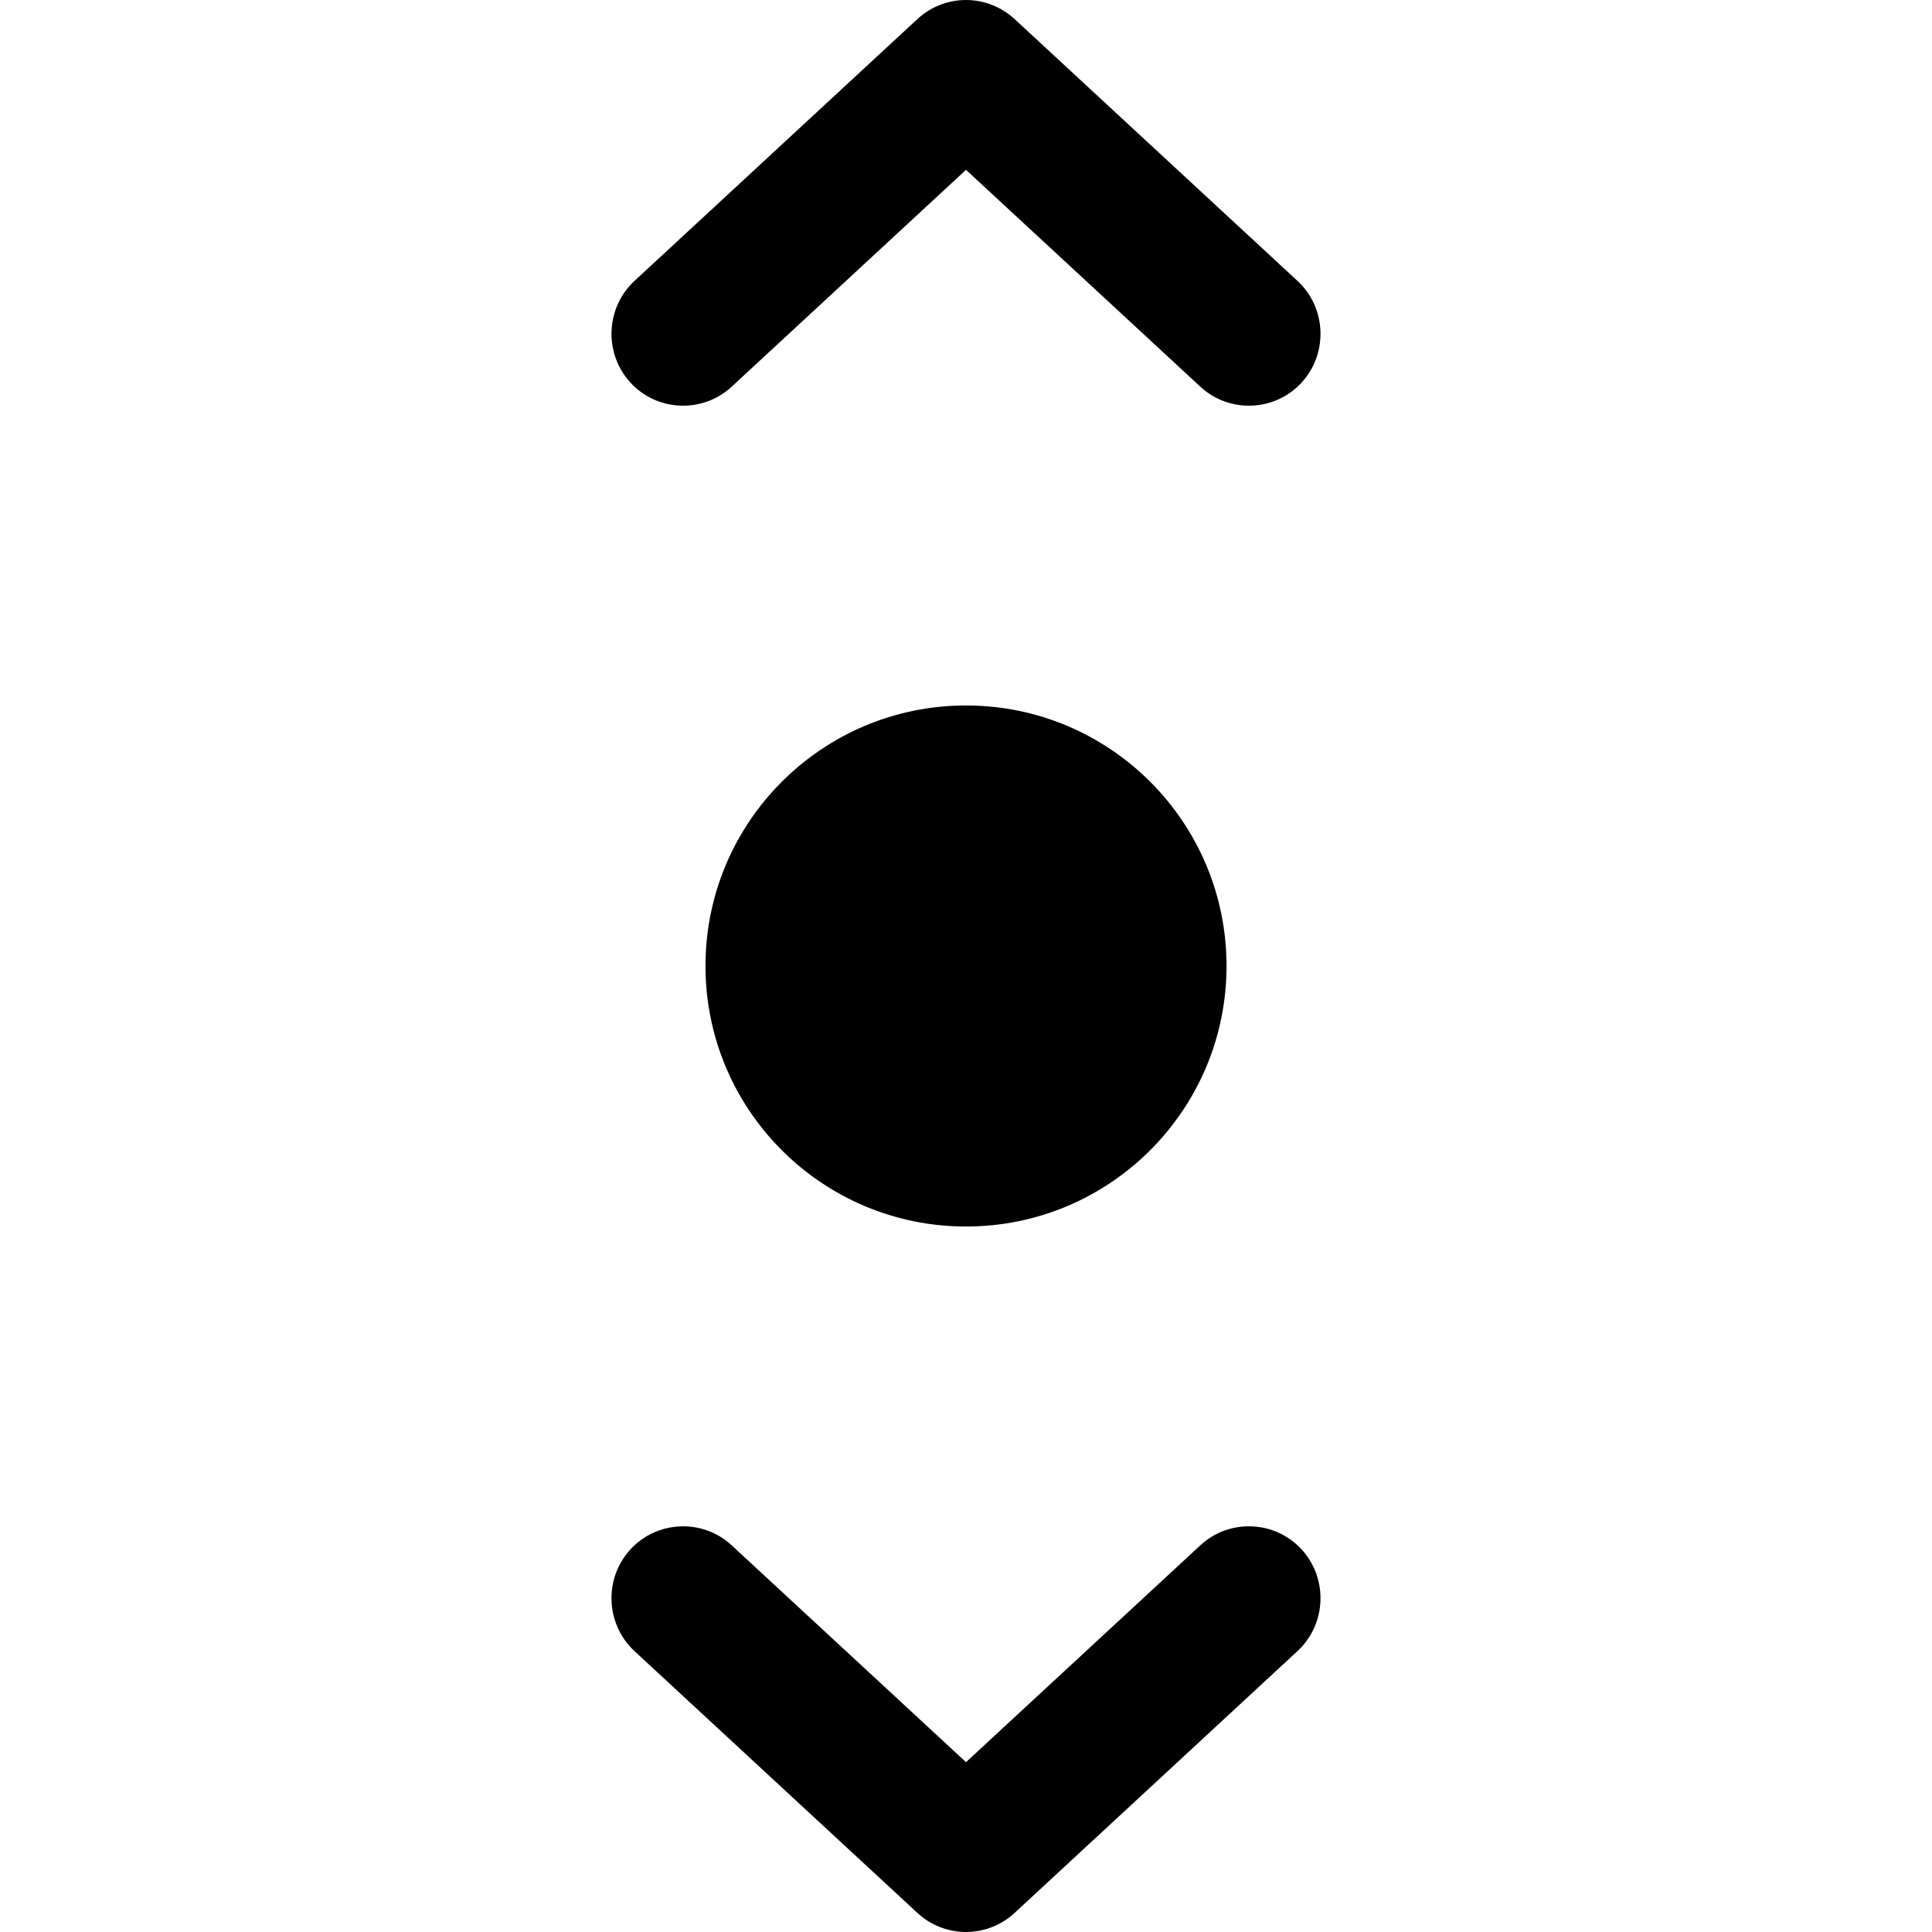 <svg height="512" viewBox="0 0 135.467 135.467" width="512" xmlns="http://www.w3.org/2000/svg">
    <g fill="currentColor">
        <path d="m67.566.003c-1.203.04-2.351.512-3.236 1.331l-19.839 18.359c-2.032 1.882-2.164 5.082-.294 7.127 1.869 2.045 5.066 2.18 7.1.299l16.437-15.21 16.437 15.21c2.034 1.88 5.231 1.745 7.1-.299 1.869-2.045 1.736-5.246-.297-7.127l-19.837-18.359c-.969-.897-2.253-1.375-3.571-1.331z"/>
        <path d="m47.687 107.026c-1.287.054-2.555.599-3.49 1.621-1.87 2.044-1.738 5.245.294 7.127l19.839 18.359c.884.819 2.033 1.291 3.236 1.331 1.318.044 2.602-.434 3.571-1.331l19.837-18.359c2.033-1.881 2.166-5.081.297-7.127-1.869-2.045-5.066-2.18-7.1-.299l-16.437 15.21-16.437-15.21c-1.017-.94-2.323-1.376-3.61-1.322z"/>
        <circle cx="67.734" cy="67.733" fill-rule="evenodd" r="18.267"/>
    </g>
</svg>
